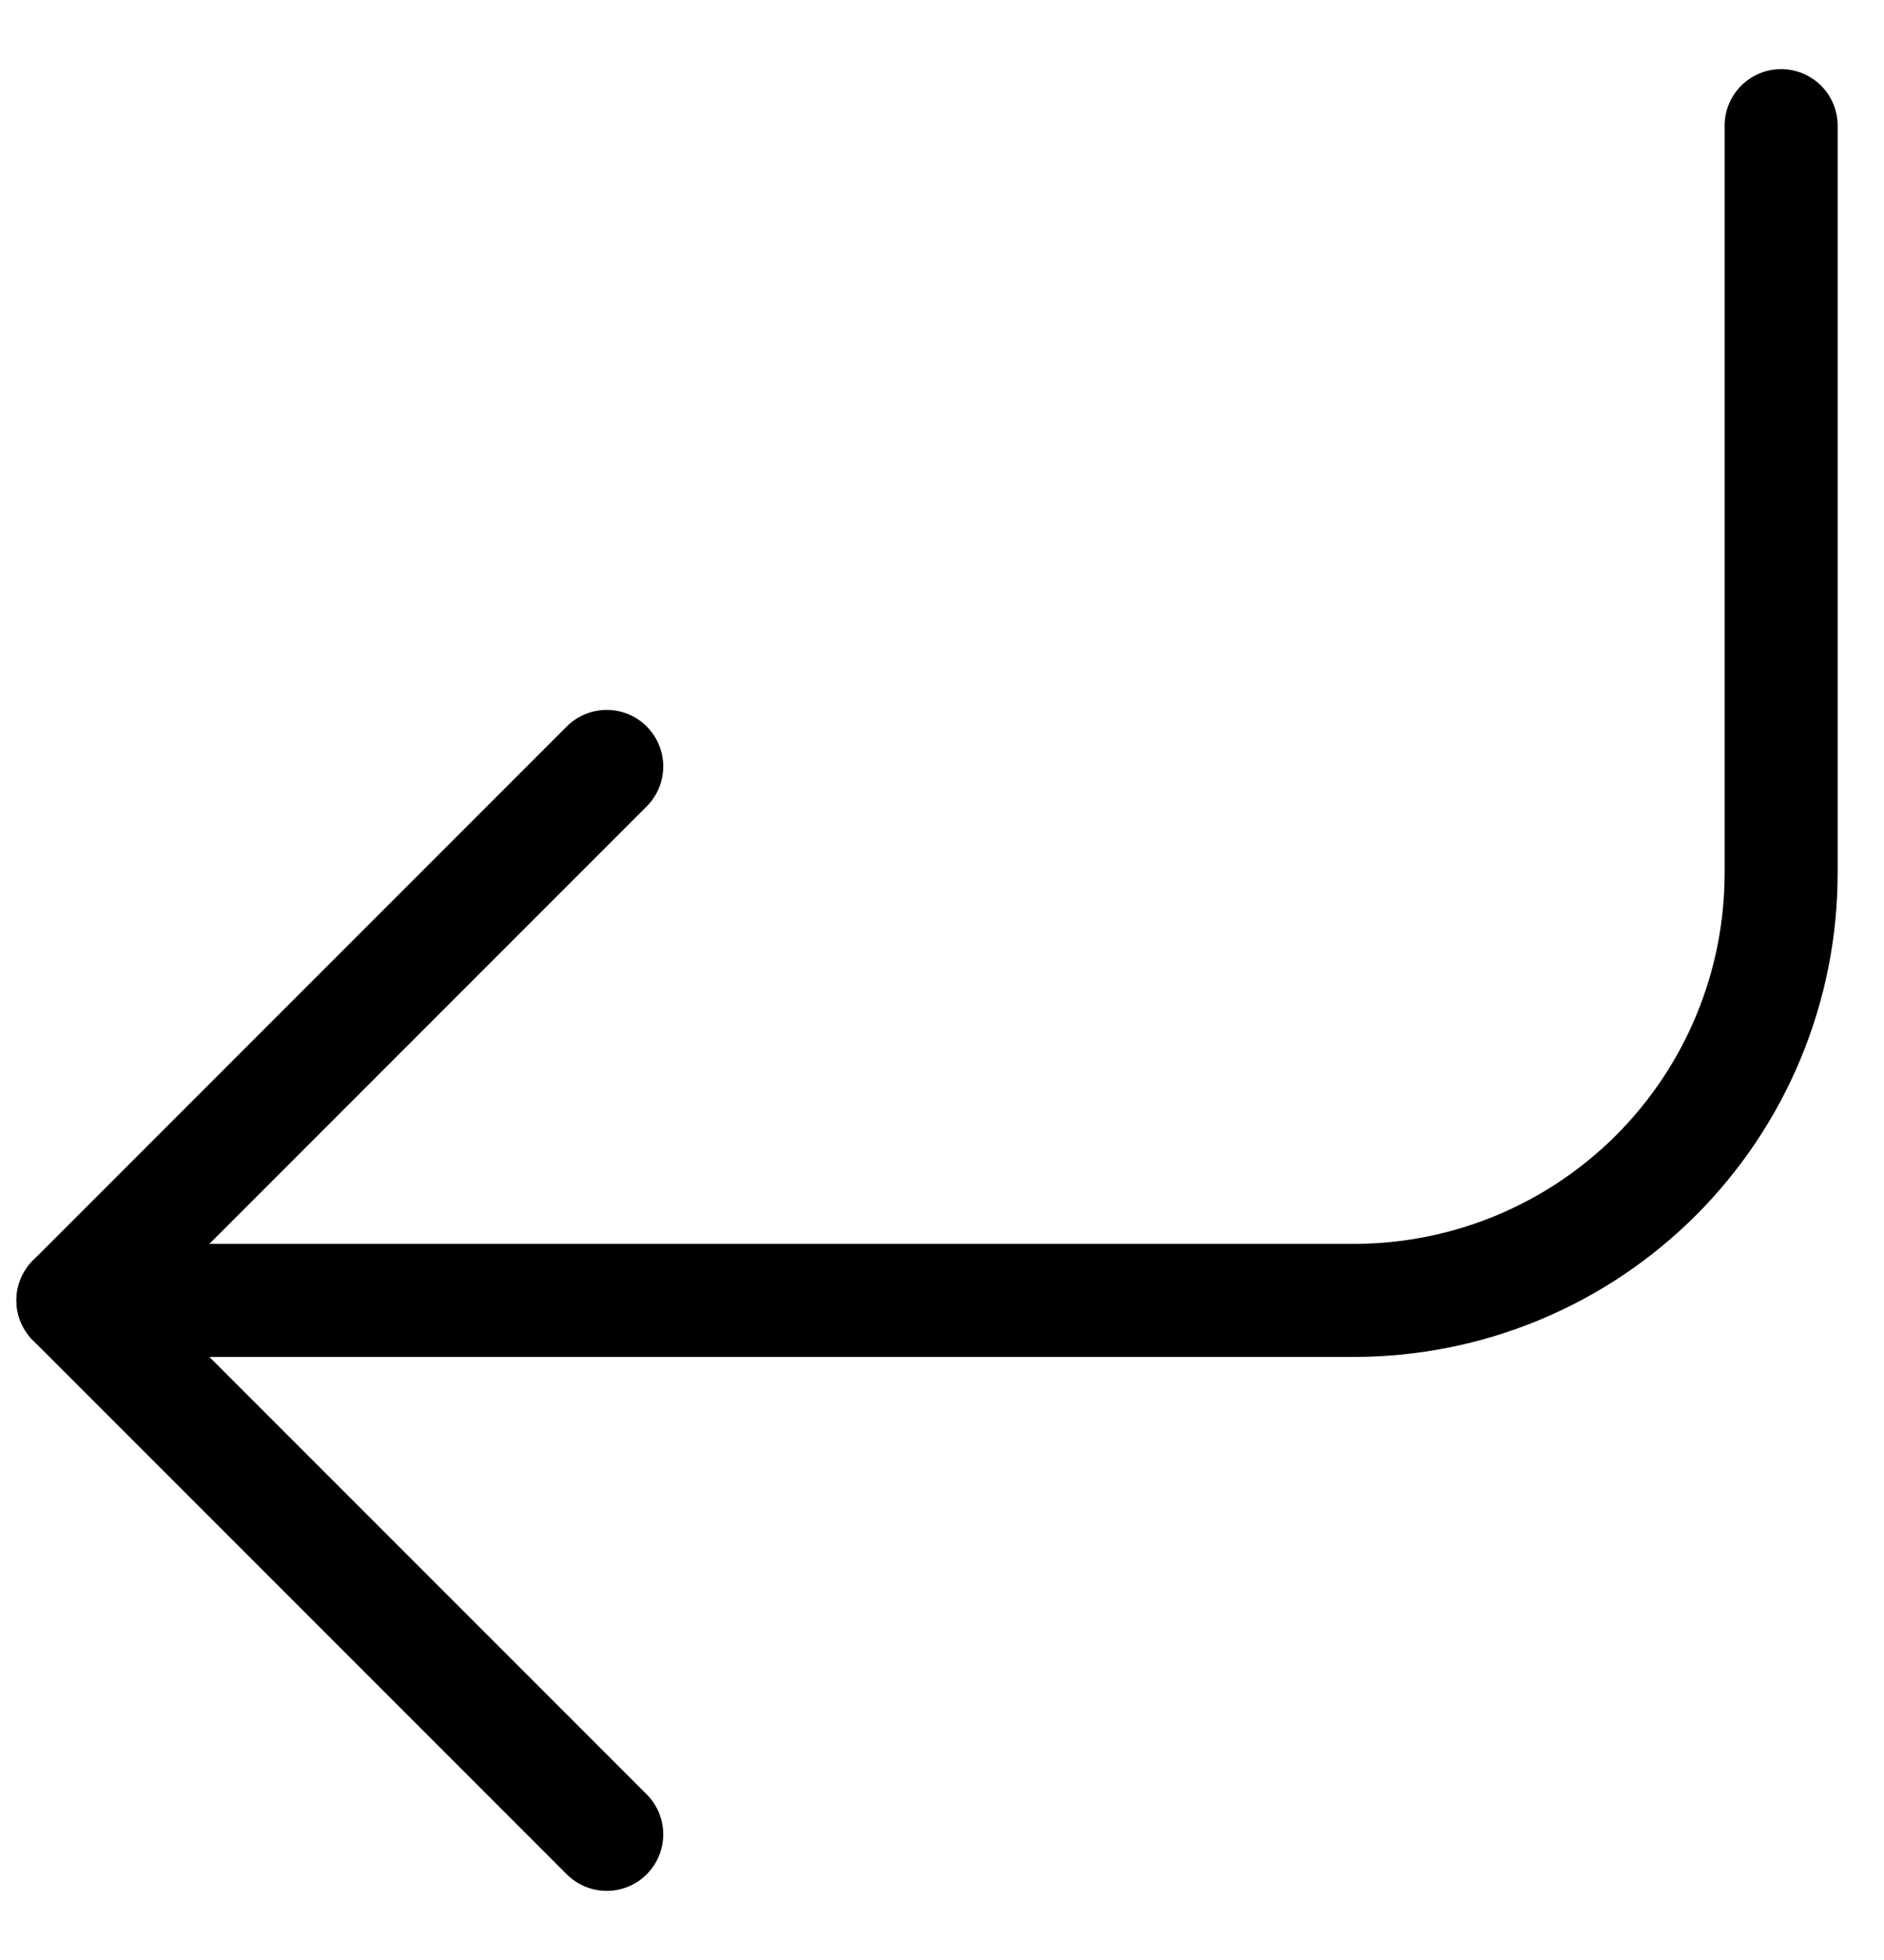 <svg xmlns="http://www.w3.org/2000/svg" width="25" height="26" viewBox="0 0 25 26" fill="none"><path d="M8.051 10.167L0.968 17.25L8.051 24.333" stroke="black" stroke-width="1.5" stroke-linecap="round" stroke-linejoin="round"></path><path d="M23.635 1.667V11.583C23.635 13.086 23.038 14.527 21.975 15.59C20.912 16.653 19.471 17.25 17.968 17.25H0.968" stroke="black" stroke-width="1.5" stroke-linecap="round" stroke-linejoin="round"></path></svg>